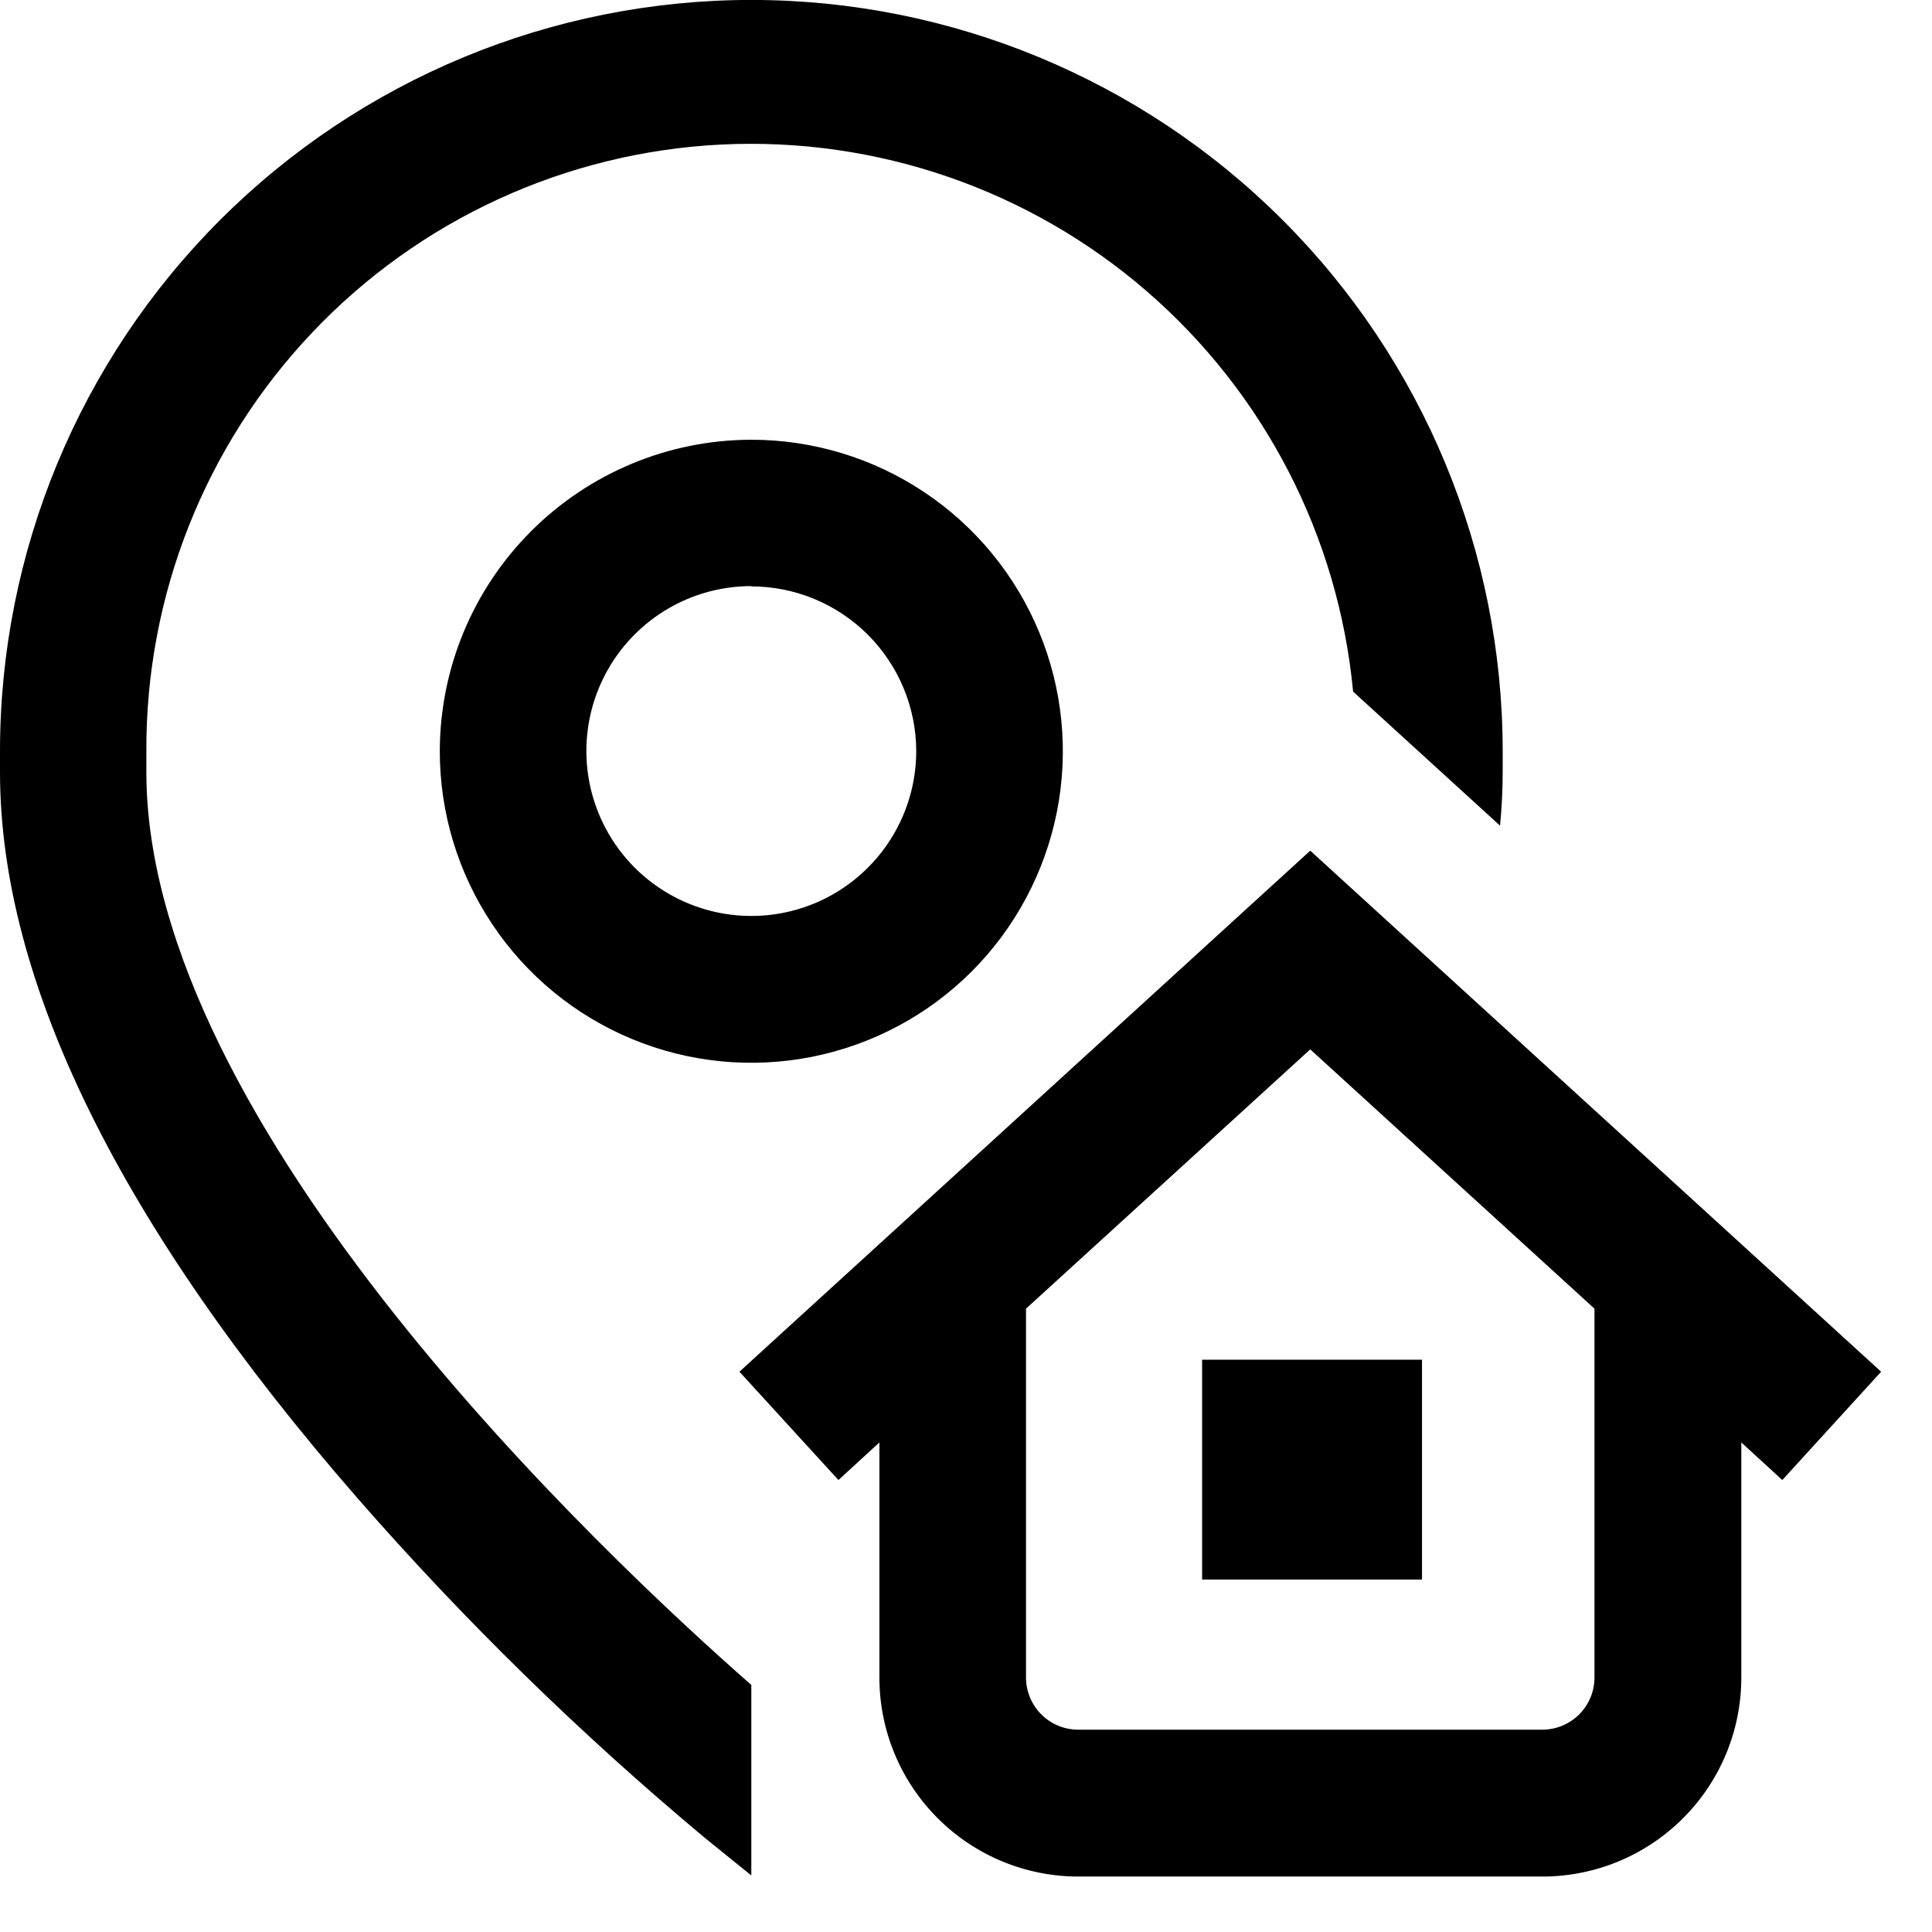 <svg width="33" height="33" viewBox="0 0 33 33" fill="none" xmlns="http://www.w3.org/2000/svg">
<g clip-path="url(#clip0_36_2)">
<path d="M12.833 28.78V32.034L12.046 31.398C9.914 29.619 7.926 27.675 6.1 25.583C2.052 20.937 0 16.767 0 13.188V12.833C0 9.429 1.352 6.165 3.759 3.758C6.166 1.352 9.43 -0.001 12.834 -0.001C16.237 -0.001 19.501 1.352 21.908 3.758C24.315 6.165 25.667 9.429 25.667 12.833V13.188C25.667 13.488 25.651 13.794 25.622 14.103L23.112 11.813C22.862 9.166 21.6 6.717 19.589 4.976C17.579 3.236 14.974 2.338 12.318 2.469C9.662 2.601 7.159 3.751 5.331 5.682C3.502 7.612 2.488 10.174 2.5 12.833V13.188C2.5 19.236 10.3 26.557 12.833 28.78ZM20.533 26.98H24.289V23.225H20.533V26.98ZM12.833 7.511C13.885 7.511 14.914 7.823 15.789 8.408C16.664 8.992 17.346 9.823 17.749 10.796C18.152 11.768 18.257 12.838 18.052 13.87C17.846 14.902 17.34 15.85 16.596 16.595C15.851 17.339 14.903 17.845 13.871 18.051C12.839 18.256 11.769 18.151 10.797 17.748C9.824 17.345 8.993 16.663 8.409 15.788C7.824 14.913 7.512 13.884 7.512 12.832C7.514 11.421 8.075 10.069 9.073 9.072C10.07 8.075 11.422 7.513 12.833 7.511ZM12.833 10.011C12.276 10.011 11.731 10.176 11.268 10.486C10.805 10.795 10.444 11.235 10.23 11.75C10.017 12.265 9.961 12.831 10.07 13.378C10.179 13.924 10.447 14.426 10.841 14.82C11.235 15.214 11.737 15.482 12.283 15.591C12.83 15.7 13.396 15.644 13.911 15.431C14.426 15.217 14.866 14.856 15.175 14.393C15.485 13.93 15.65 13.385 15.65 12.828C15.648 12.082 15.35 11.367 14.822 10.84C14.294 10.313 13.579 10.017 12.833 10.016V10.011ZM30.443 25.28L29.743 24.638V28.658C29.742 29.558 29.384 30.421 28.747 31.057C28.111 31.694 27.248 32.052 26.348 32.053H18.416C17.516 32.052 16.653 31.694 16.017 31.057C15.38 30.421 15.022 29.558 15.021 28.658V24.638L14.321 25.28L12.63 23.43L22.38 14.53L32.131 23.43L30.443 25.28ZM27.235 22.353L22.38 17.924L17.525 22.353V28.653C17.525 28.889 17.619 29.116 17.786 29.283C17.953 29.45 18.18 29.544 18.416 29.544H26.344C26.58 29.544 26.807 29.45 26.974 29.283C27.141 29.116 27.235 28.889 27.235 28.653V22.353Z" fill="black"/>
</g>
<defs>
<clipPath id="clip0_36_2">
<rect width="32.13" height="32.052" fill="white"/>
</clipPath>
</defs>
</svg>
